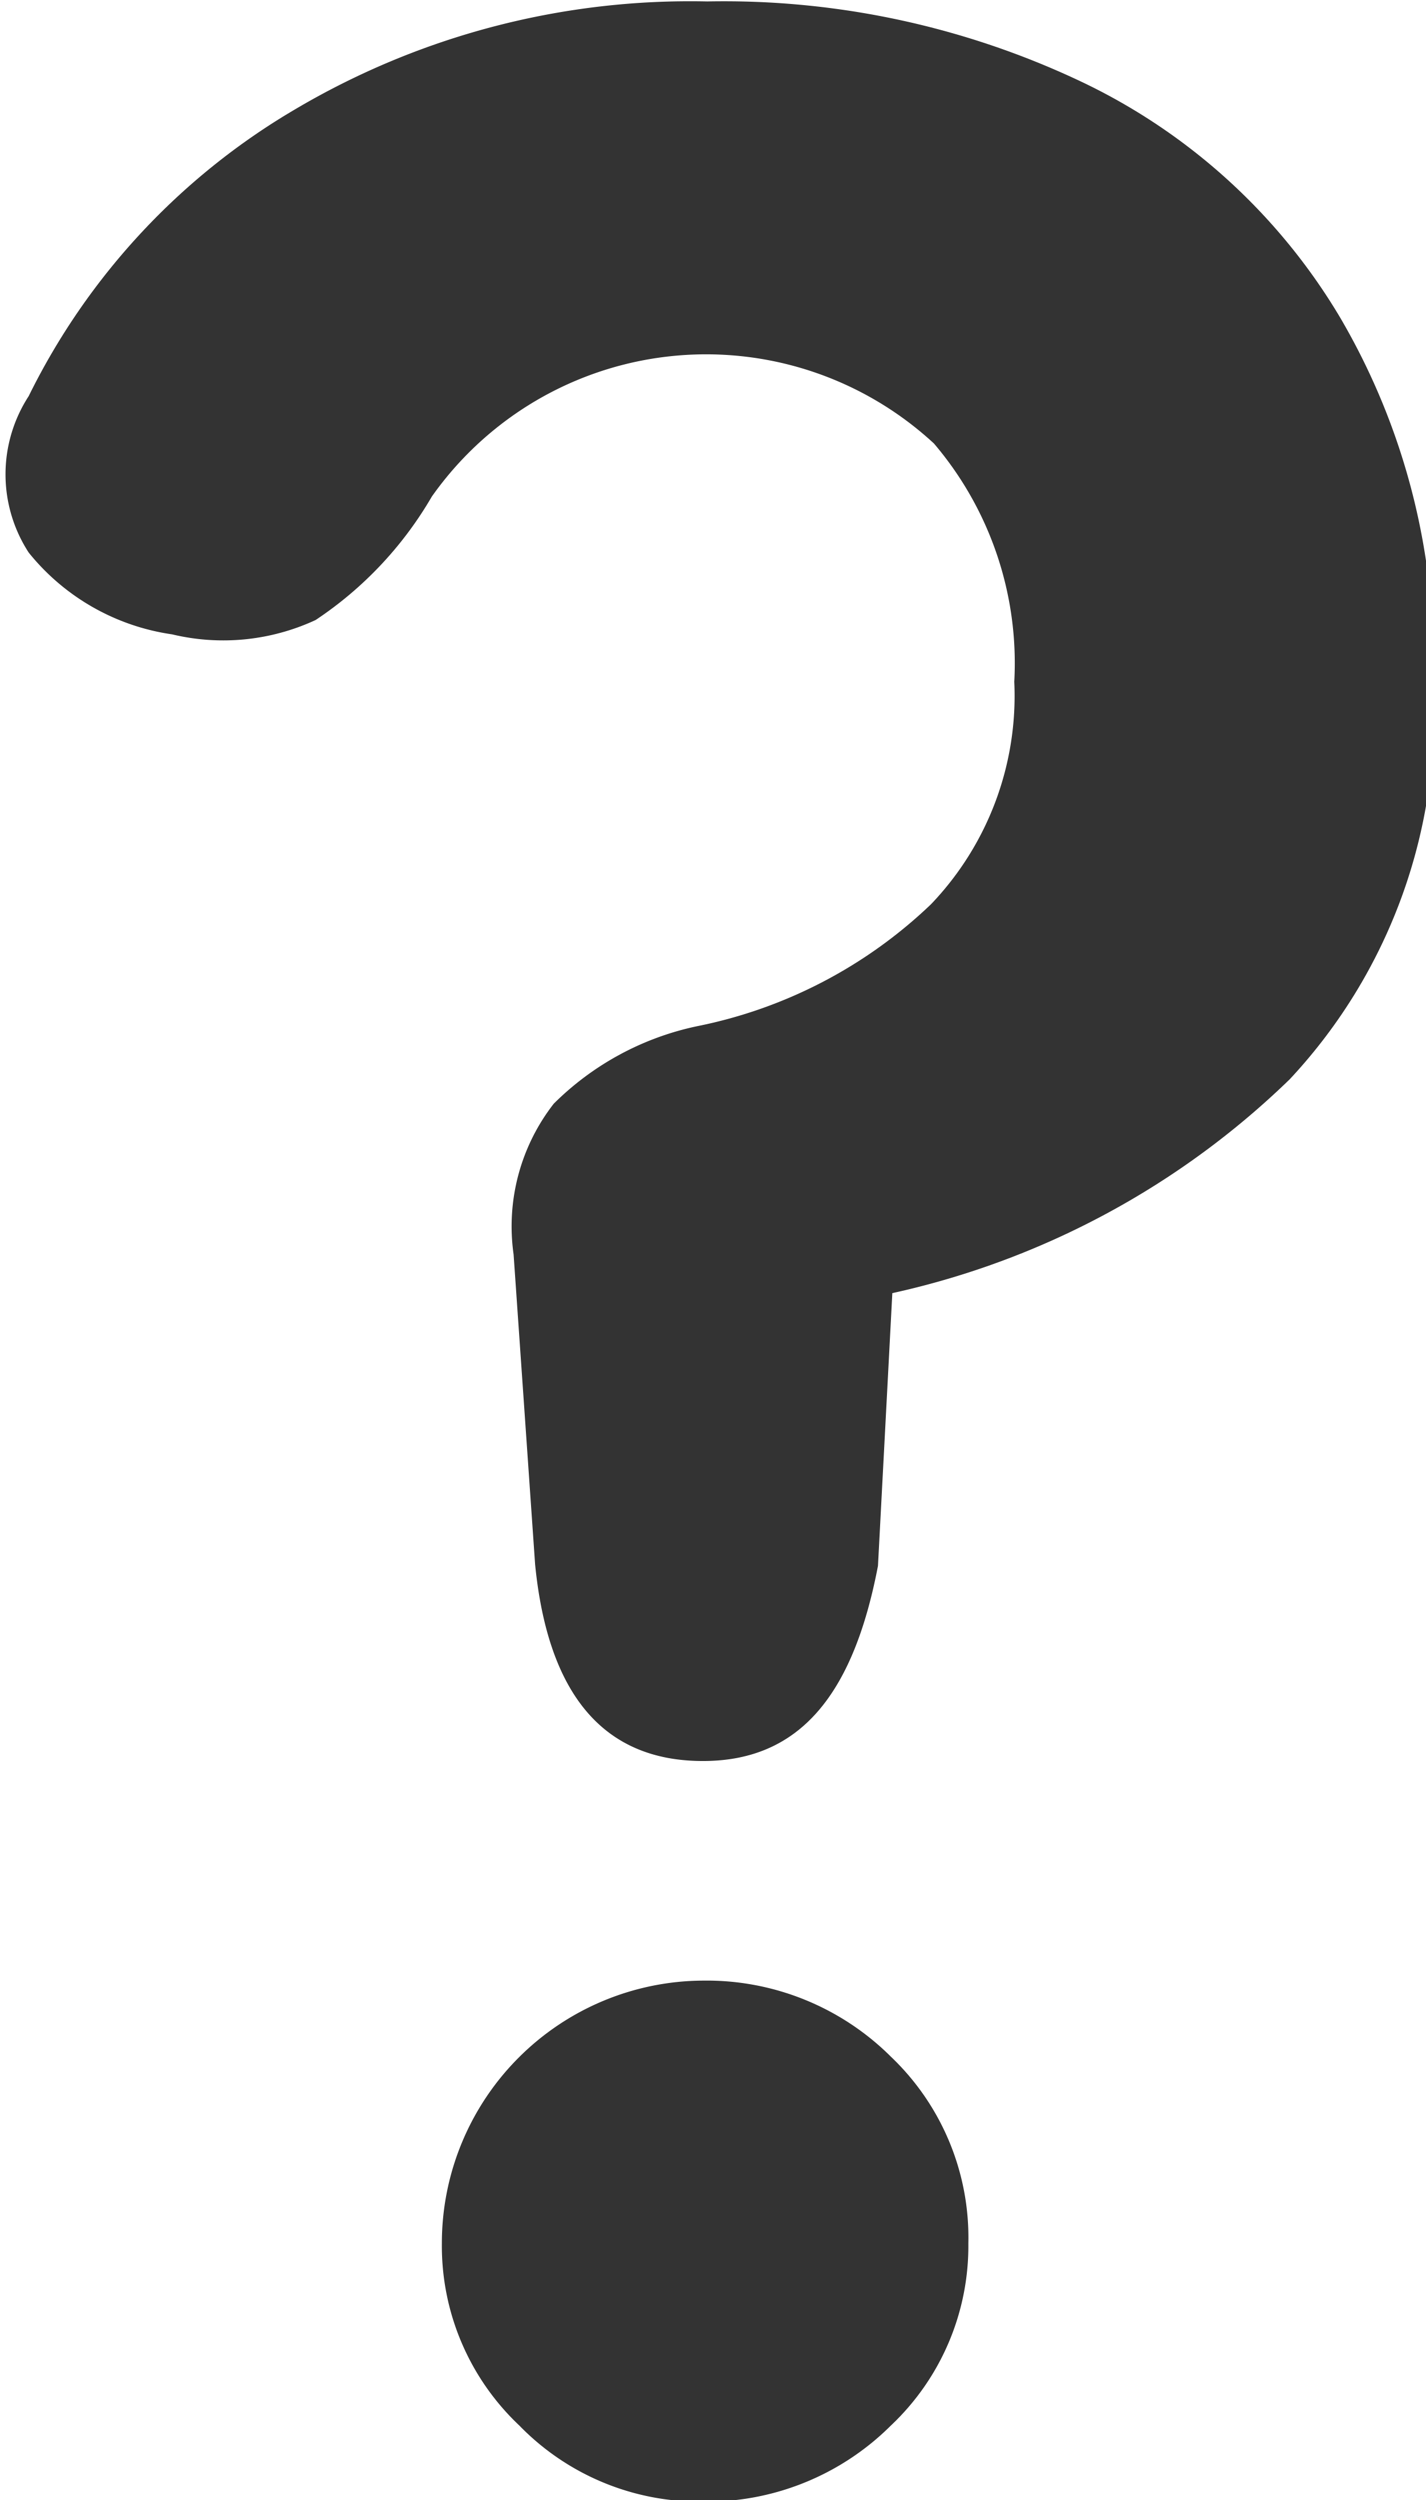 <svg viewBox="0 0 9.94 17.42" xmlns="http://www.w3.org/2000/svg"><path d="m746.2 165.47c-.69 0-1.08-.46-1.17-1.37l-.15-2.16a1.39 1.39 0 0 1 .28-1.05 2 2 0 0 1 1-.54 3.29 3.29 0 0 0 1.63-.85 2.1 2.1 0 0 0 .58-1.55 2.36 2.36 0 0 0 -.56-1.66 2.34 2.34 0 0 0 -3.5.37 2.6 2.6 0 0 1 -.81.86 1.53 1.53 0 0 1 -1 .1 1.57 1.57 0 0 1 -1-.57 1 1 0 0 1 0-1.09 4.75 4.75 0 0 1 1.86-2 5.41 5.41 0 0 1 2.87-.75 5.82 5.82 0 0 1 2.63.57 4.19 4.19 0 0 1 1.78 1.63 4.74 4.74 0 0 1 .65 2.55 3.73 3.73 0 0 1 -1 2.76 5.75 5.75 0 0 1 -2.77 1.49l-.1 1.9c-.17.89-.54 1.36-1.22 1.36zm0 5.16a1.75 1.75 0 0 1 -1.28-.53 1.72 1.72 0 0 1 -.54-1.27 1.83 1.83 0 0 1 1.82-1.83 1.82 1.82 0 0 1 1.31.53 1.74 1.74 0 0 1 .54 1.3 1.72 1.72 0 0 1 -.54 1.27 1.82 1.82 0 0 1 -1.33.53z" fill="#333" transform="translate(-741.3 -153.2)"/></svg>